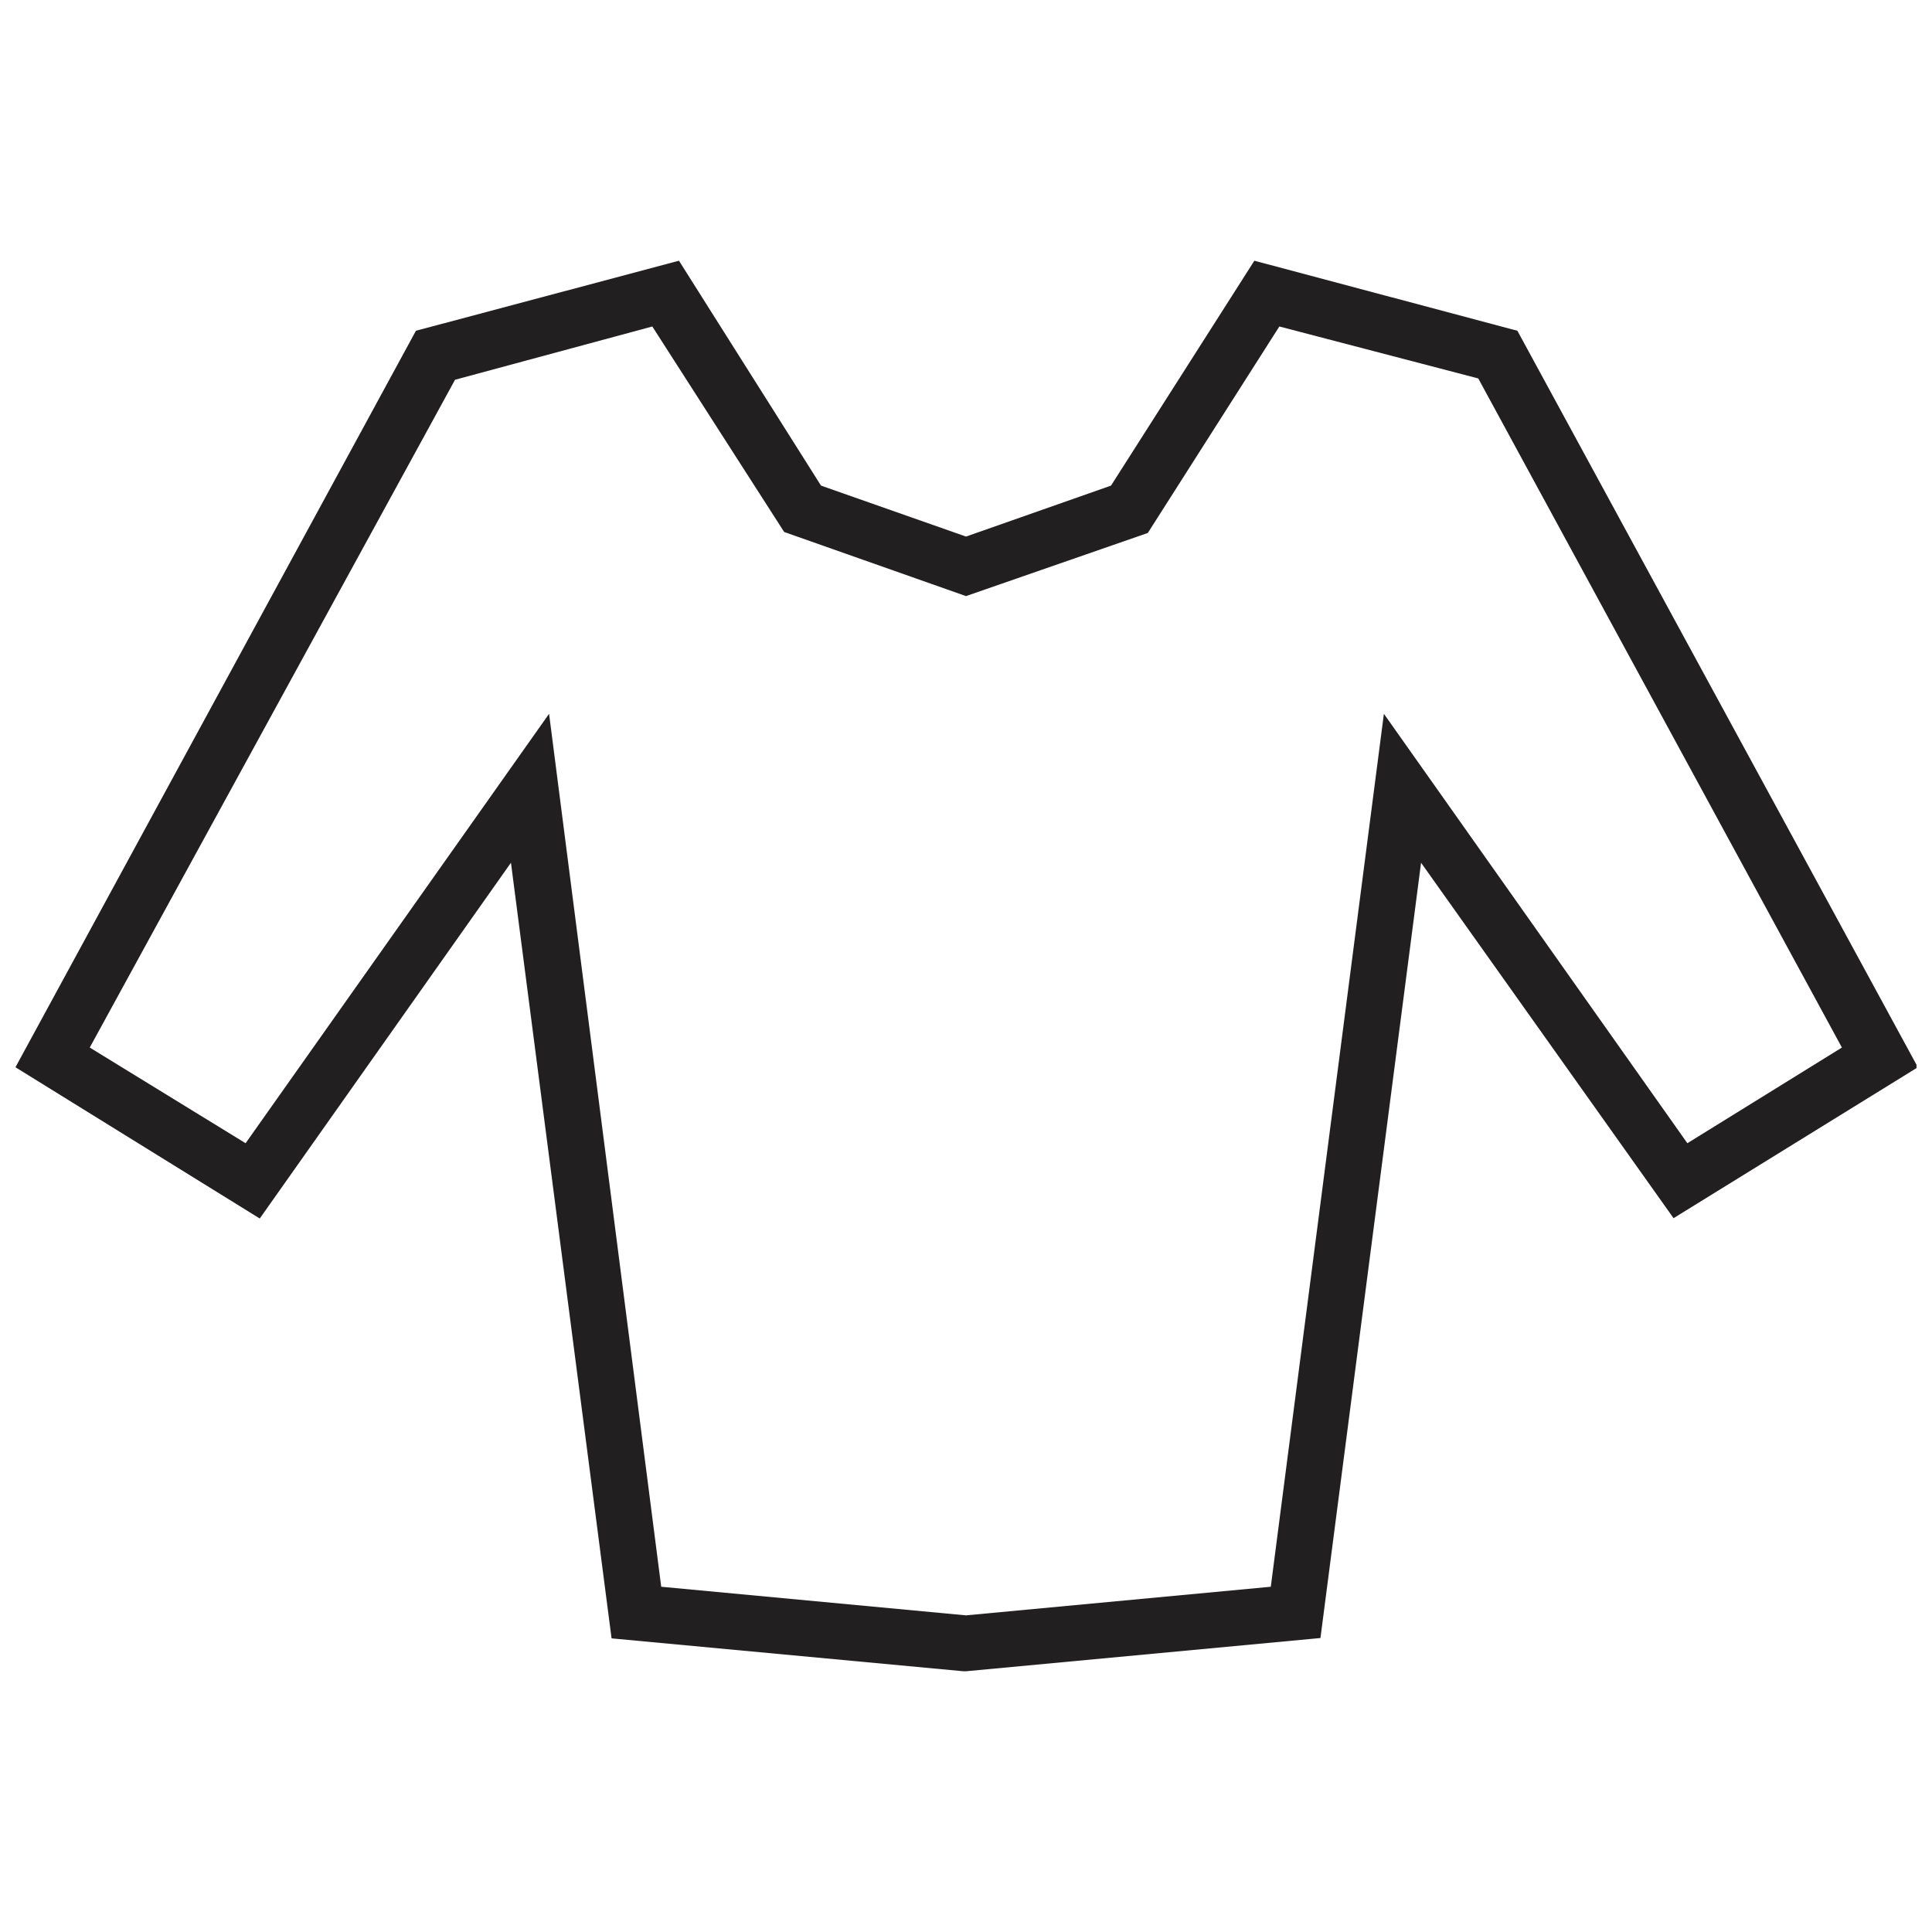 <?xml version="1.0" encoding="UTF-8"?>
<!-- Uploaded to: ICON Repo, www.svgrepo.com, Generator: ICON Repo Mixer Tools -->
<svg width="800px" height="800px" version="1.1" viewBox="144 144 512 512" xmlns="http://www.w3.org/2000/svg">
 <defs>
  <clipPath id="a">
   <path d="m148.09 213h503.81v374h-503.81z"/>
  </clipPath>
 </defs>
 <g clip-path="url(#a)">
  <path d="m400 586.9h-0.695l-93.234-8.715-26.664-205.55-66.57 94.281-64.742-40.082 106.13-195.18 69.707-18.559 37.645 59.598 38.426 13.504 38.426-13.504 37.988-59.598 69.707 18.559 106.13 195.18-64.742 39.996-66.914-94.195-26.664 205.46zm-80.773-22.395 80.773 7.582 80.773-7.582 29.973-231.34 80.426 113.8 40.953-25.355-96.371-177.32-52.715-13.766-34.855 54.719-48.184 16.73-48.188-16.992-34.941-54.457-52.281 14.117-96.805 176.97 41.301 25.355 80.426-113.8z" fill="#221f20"/>
 </g>
</svg>